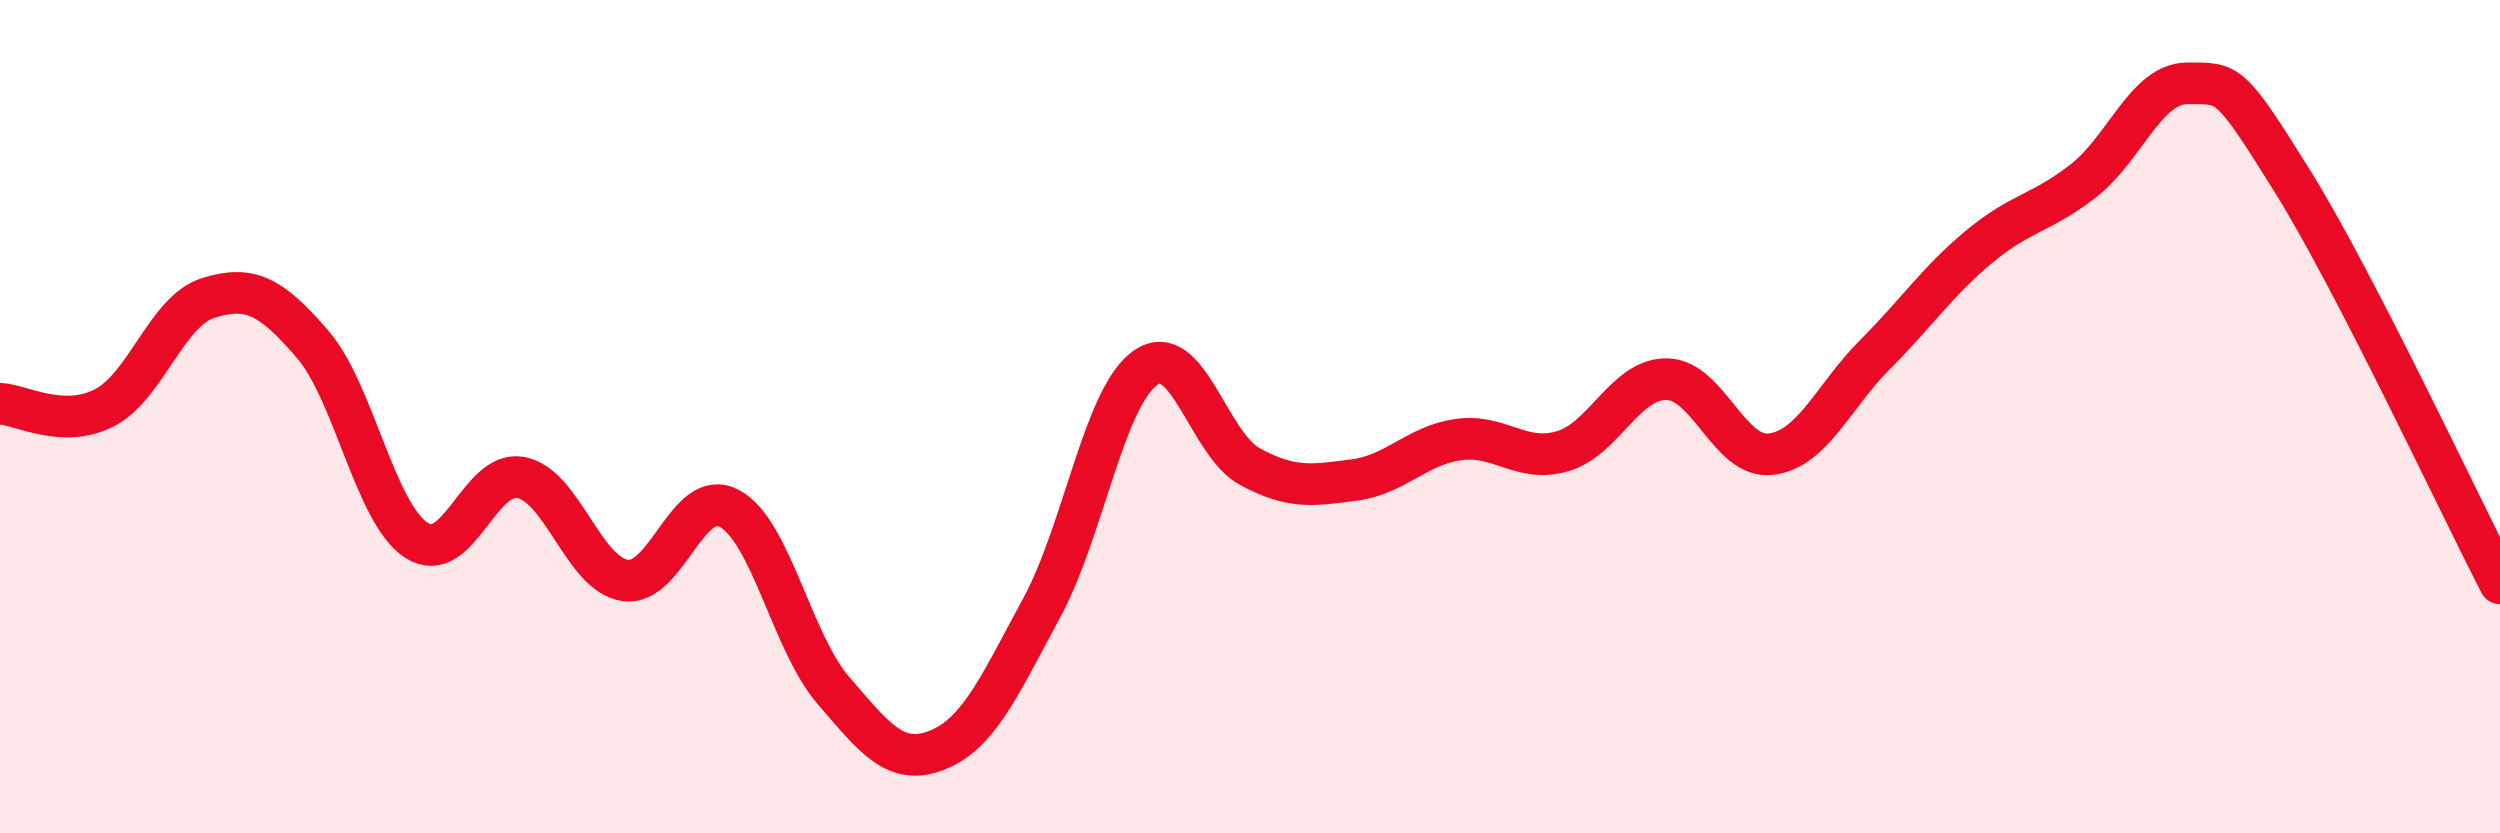 
    <svg width="60" height="20" viewBox="0 0 60 20" xmlns="http://www.w3.org/2000/svg">
      <path
        d="M 0,9.69 C 0.5,9.71 1.5,10.3 2.5,9.79 C 3.5,9.28 4,7.46 5,7.15 C 6,6.84 6.5,7.1 7.5,8.26 C 8.5,9.42 9,12.33 10,12.97 C 11,13.61 11.5,11.27 12.5,11.46 C 13.5,11.65 14,13.78 15,13.93 C 16,14.08 16.5,11.67 17.5,12.2 C 18.5,12.73 19,15.41 20,16.57 C 21,17.73 21.5,18.4 22.5,18 C 23.5,17.6 24,16.43 25,14.59 C 26,12.75 26.5,9.5 27.5,8.82 C 28.5,8.14 29,10.66 30,11.2 C 31,11.74 31.5,11.65 32.5,11.52 C 33.5,11.39 34,10.69 35,10.55 C 36,10.41 36.5,11.12 37.5,10.83 C 38.5,10.54 39,9.09 40,9.1 C 41,9.11 41.5,11.02 42.5,10.9 C 43.5,10.78 44,9.51 45,8.51 C 46,7.51 46.5,6.75 47.5,5.92 C 48.5,5.09 49,5.12 50,4.34 C 51,3.56 51.5,2 52.5,2 C 53.5,2 53.5,1.92 55,4.32 C 56.5,6.72 59,12.06 60,14L60 20L0 20Z"
        fill="#EB0A25"
        opacity="0.1"
        stroke-linecap="round"
        stroke-linejoin="round"
      />
      <path
        d="M 0,9.69 C 0.5,9.71 1.5,10.3 2.5,9.79 C 3.5,9.28 4,7.46 5,7.15 C 6,6.84 6.5,7.1 7.5,8.26 C 8.5,9.42 9,12.33 10,12.97 C 11,13.61 11.5,11.27 12.5,11.46 C 13.5,11.65 14,13.78 15,13.93 C 16,14.08 16.5,11.67 17.5,12.2 C 18.5,12.73 19,15.41 20,16.57 C 21,17.73 21.5,18.4 22.5,18 C 23.5,17.6 24,16.43 25,14.59 C 26,12.75 26.5,9.5 27.5,8.82 C 28.5,8.14 29,10.66 30,11.2 C 31,11.74 31.5,11.65 32.5,11.52 C 33.5,11.39 34,10.69 35,10.55 C 36,10.41 36.5,11.12 37.5,10.83 C 38.5,10.54 39,9.09 40,9.1 C 41,9.11 41.5,11.02 42.5,10.9 C 43.5,10.78 44,9.51 45,8.51 C 46,7.51 46.5,6.75 47.5,5.92 C 48.5,5.09 49,5.12 50,4.34 C 51,3.56 51.5,2 52.5,2 C 53.5,2 53.5,1.92 55,4.32 C 56.5,6.72 59,12.06 60,14"
        stroke="#EB0A25"
        stroke-width="1"
        fill="none"
        stroke-linecap="round"
        stroke-linejoin="round"
      />
    </svg>
  